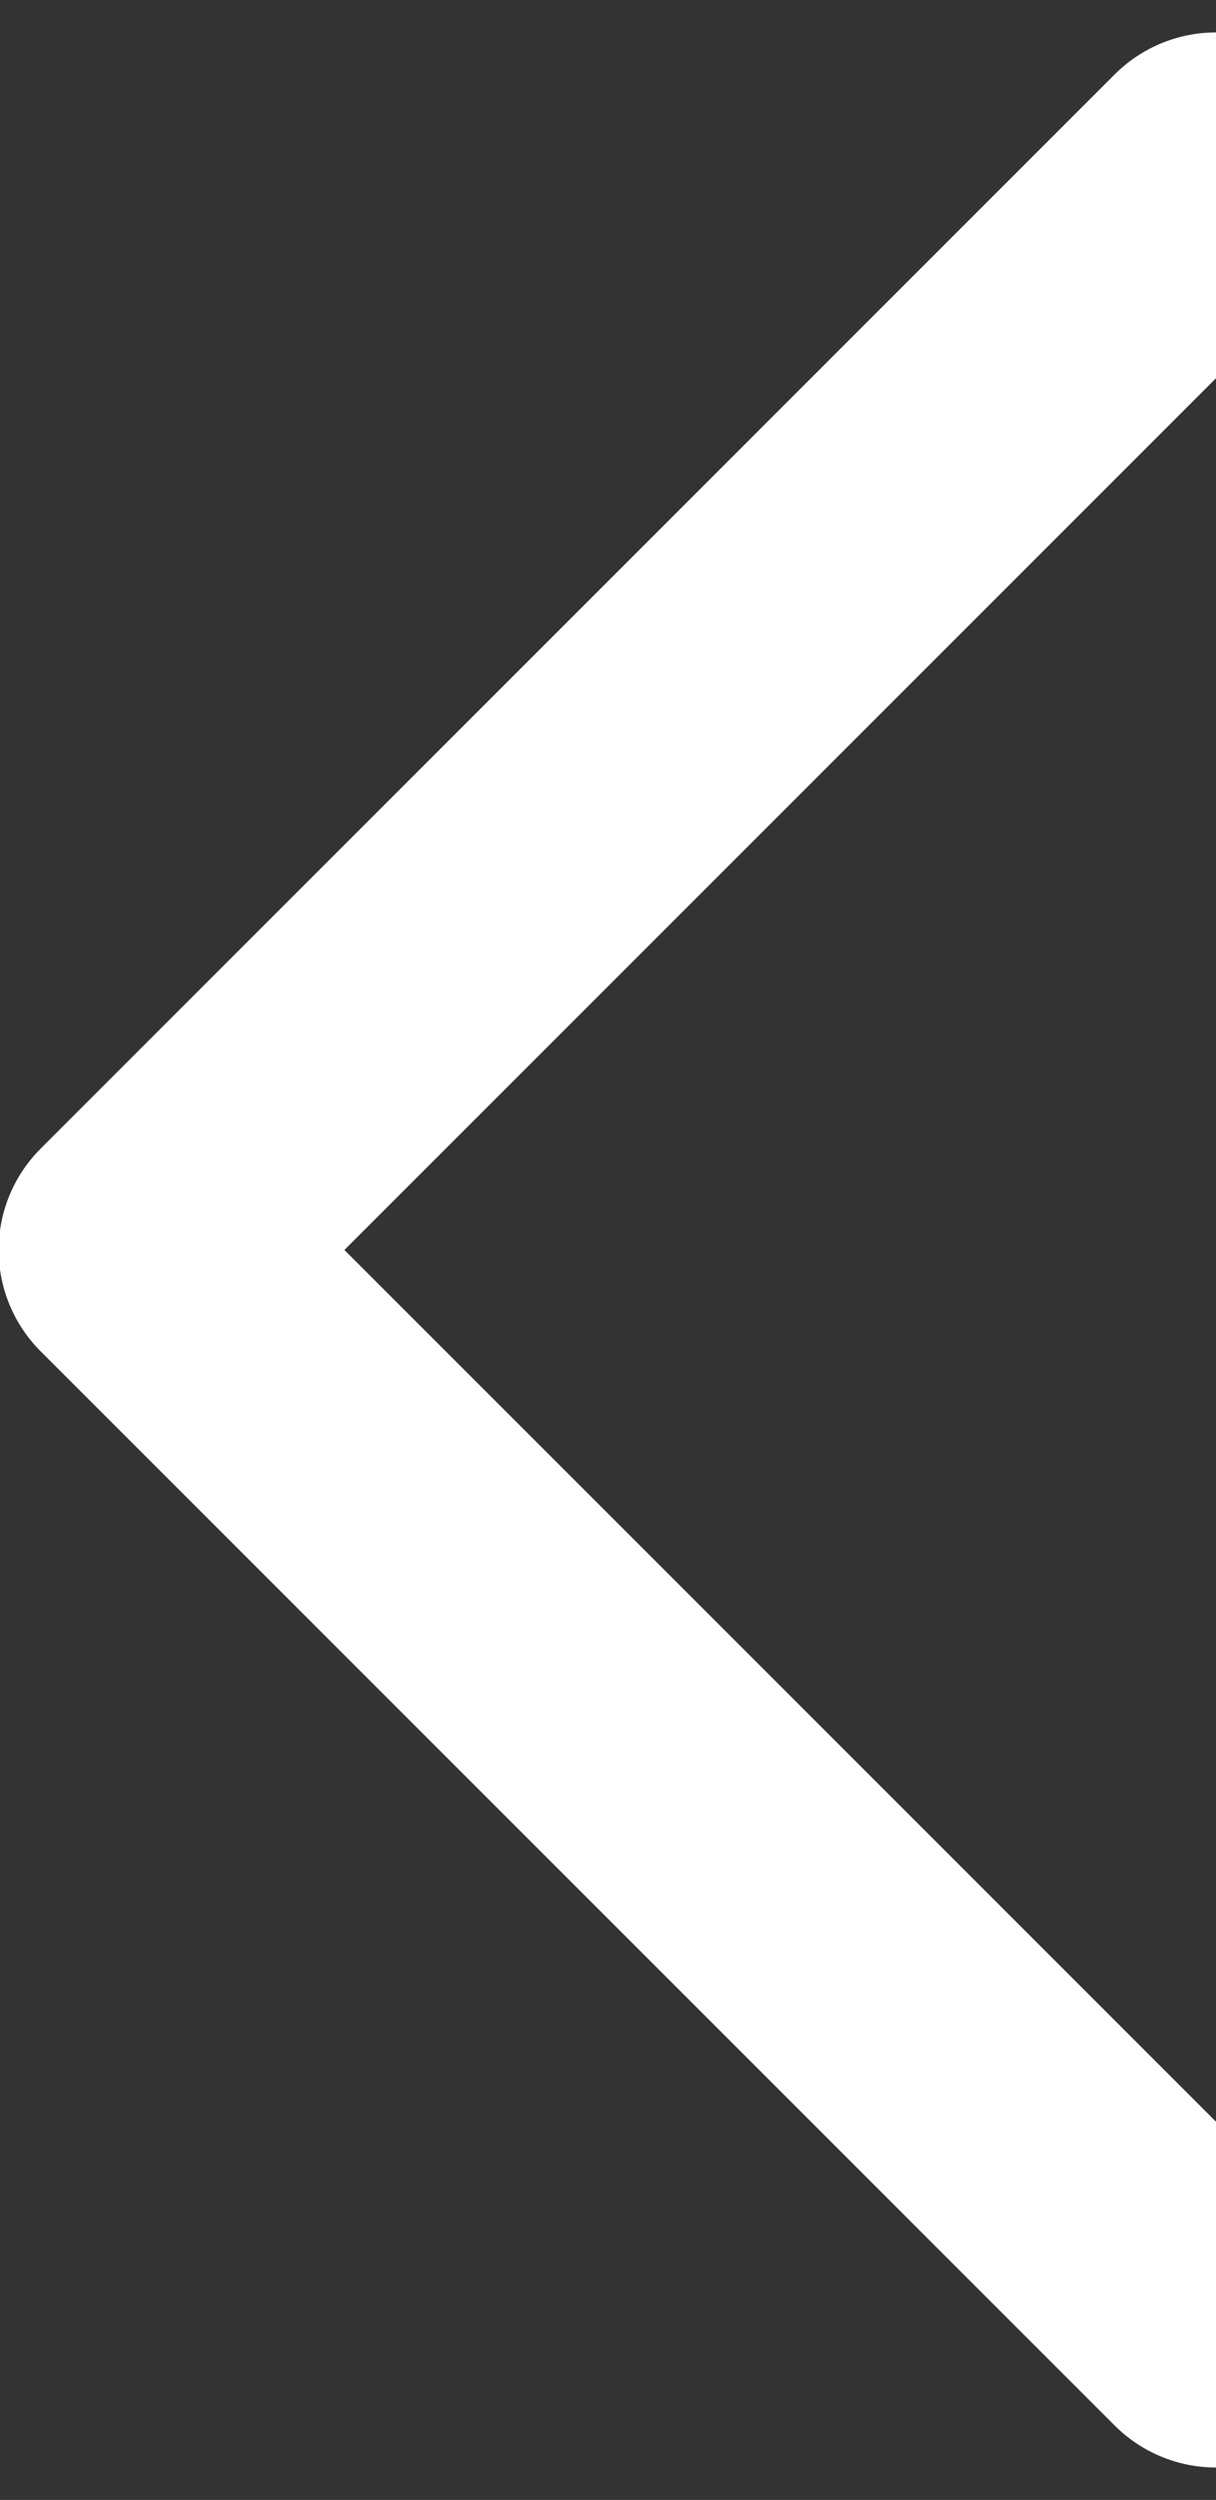 <svg width="18" height="37" viewBox="0 0 18 37" fill="none" xmlns="http://www.w3.org/2000/svg">
<rect x="0" y="0" width="18" height="37" fill="#333333" stroke="none"/>
<path d="M18 34.4L2.1 18.5L18 2.6" stroke="white" stroke-width="4.24" stroke-linecap="round" stroke-linejoin="round"/>
</svg>
